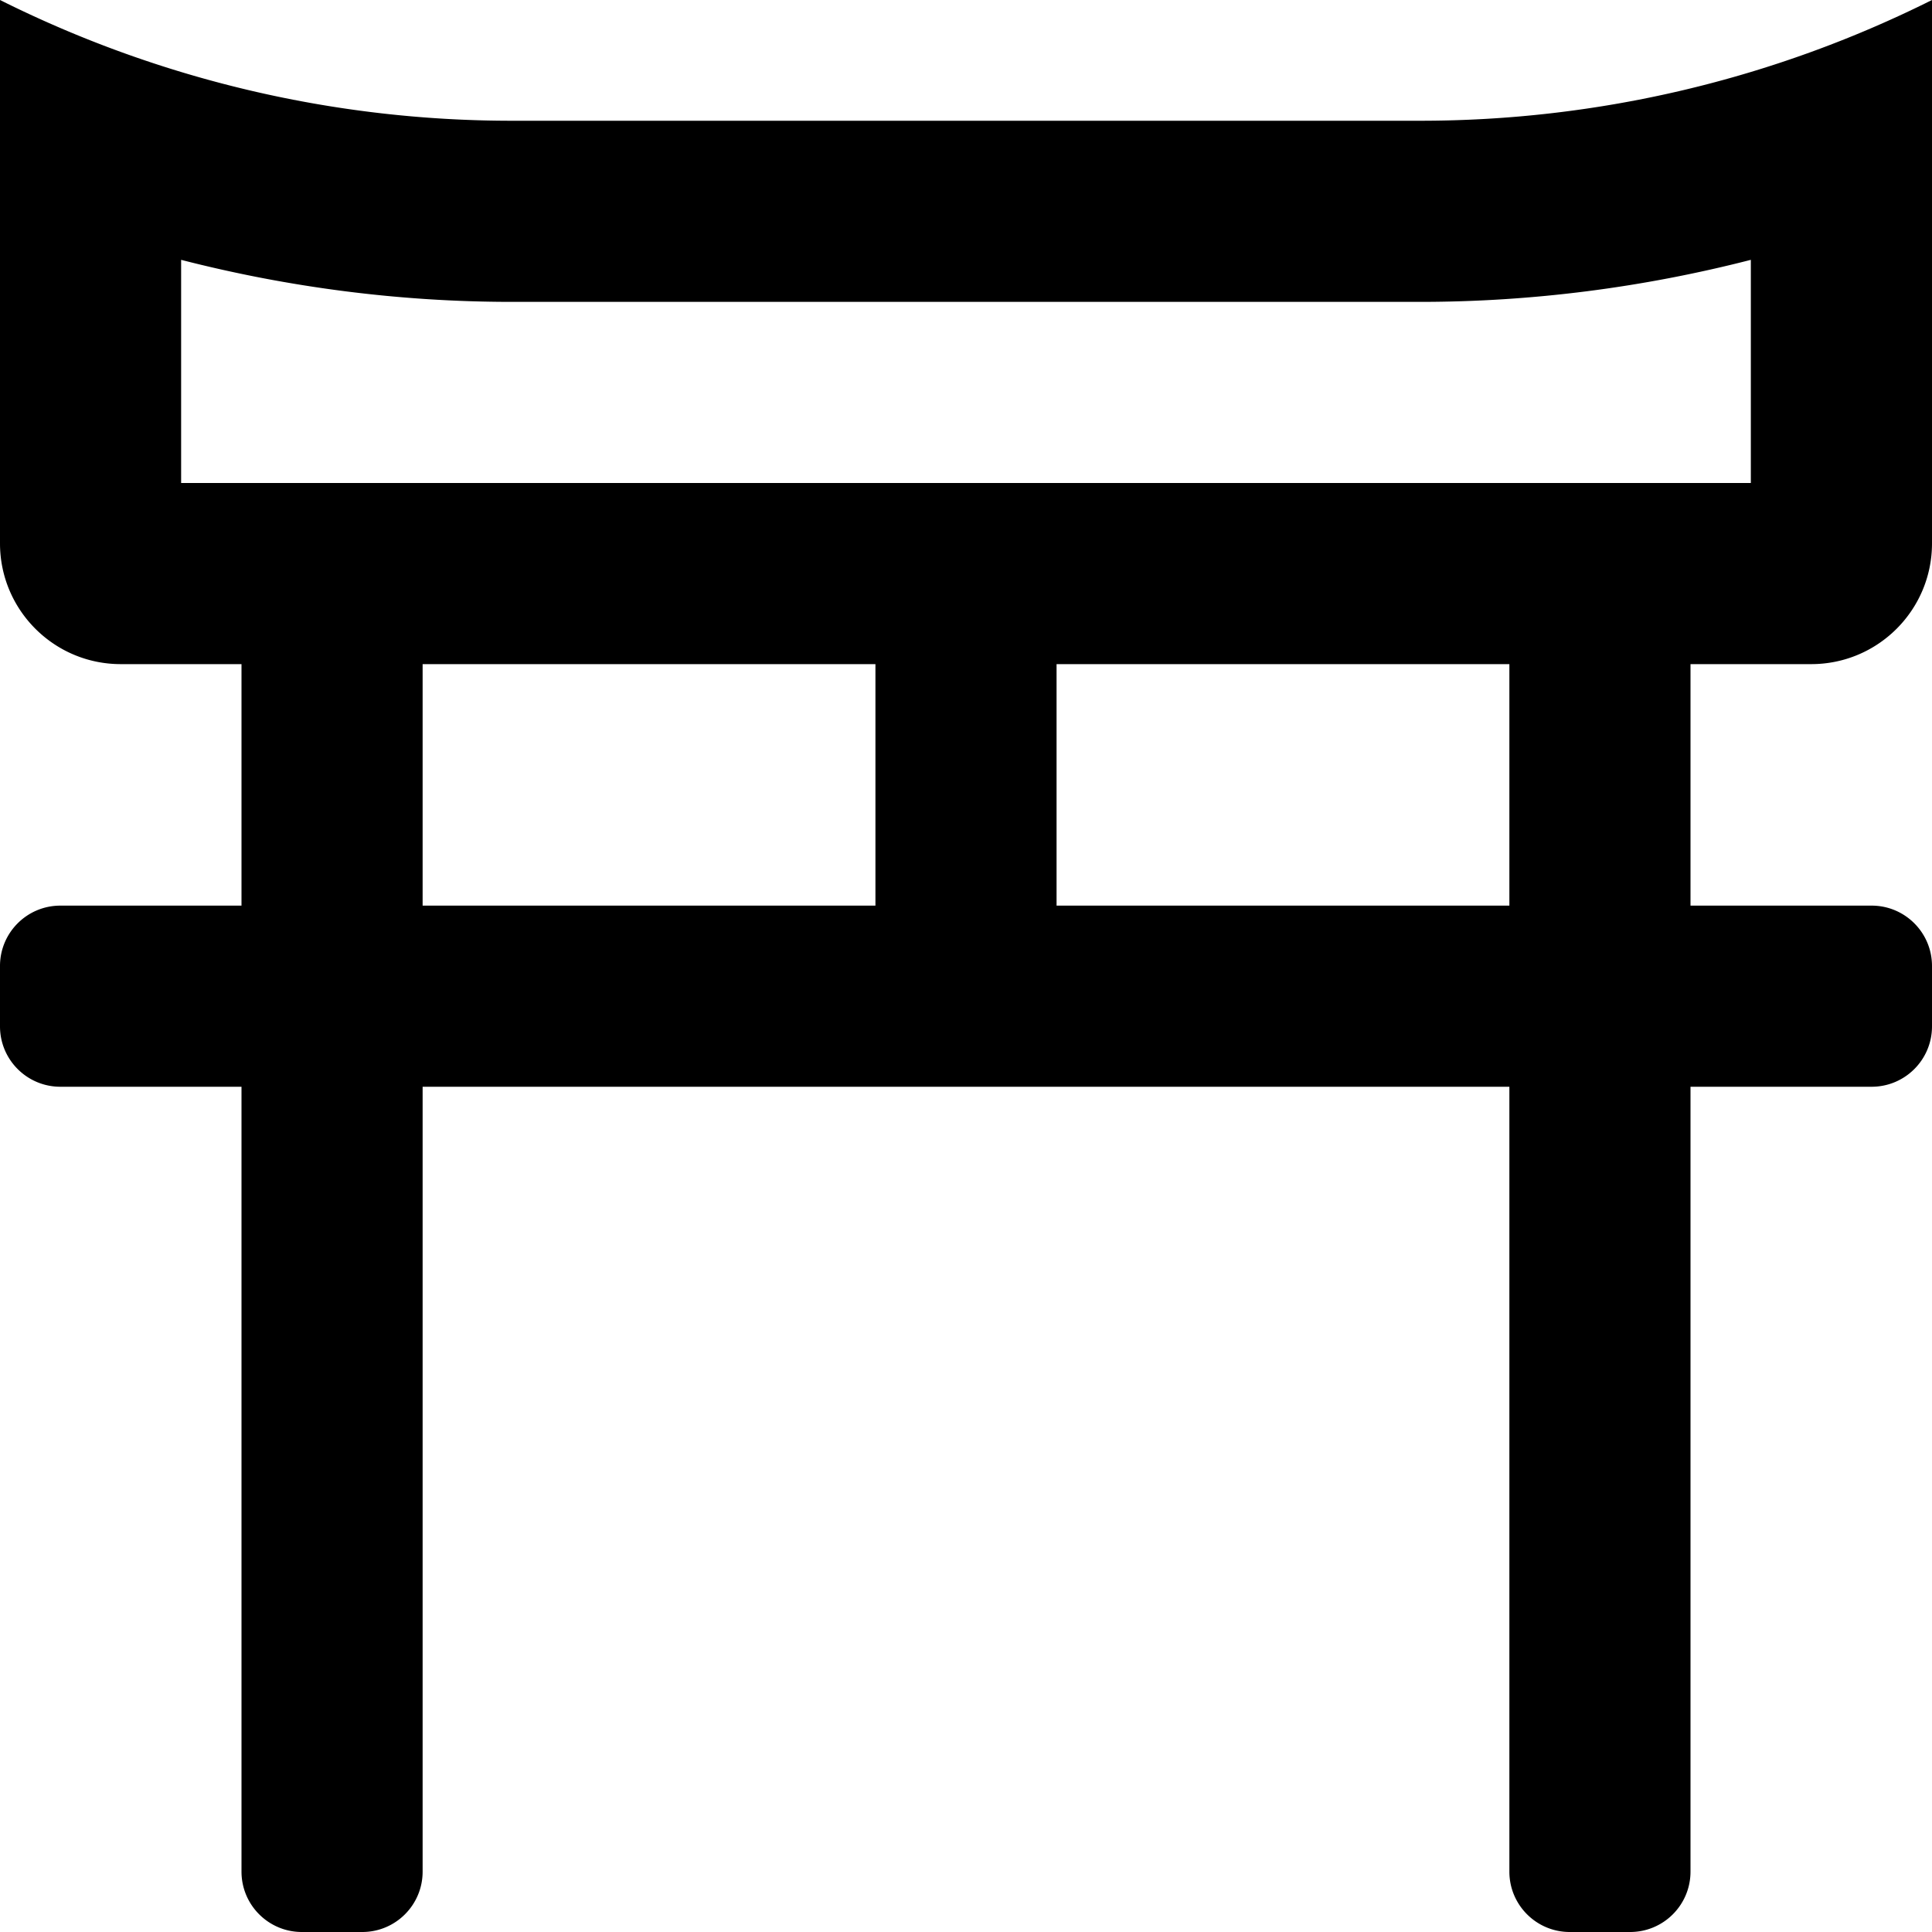<svg xmlns="http://www.w3.org/2000/svg" viewBox="0 0 512 512"><path d="M376.45 32h-240.9A303.17 303.17 0 0 1 0 0v144c0 17.67 14.33 32 32 32h32v64H16c-8.84 0-16 7.16-16 16v16c0 8.84 7.16 16 16 16h48v208c0 8.84 7.16 16 16 16h16c8.84 0 16-7.16 16-16V288h288v208c0 8.84 7.16 16 16 16h16c8.84 0 16-7.16 16-16V288h48c8.84 0 16-7.16 16-16v-16c0-8.84-7.16-16-16-16h-48v-64h32c17.67 0 32-14.33 32-32V0a303.17 303.17 0 0 1-135.55 32zM112 240v-64h120v64H112zm288 0H280v-64h120v64zm64-112H48V68.86C76.58 76.21 106.08 80 135.55 80h240.89c29.48 0 58.97-3.79 87.55-11.14V128z"/></svg>